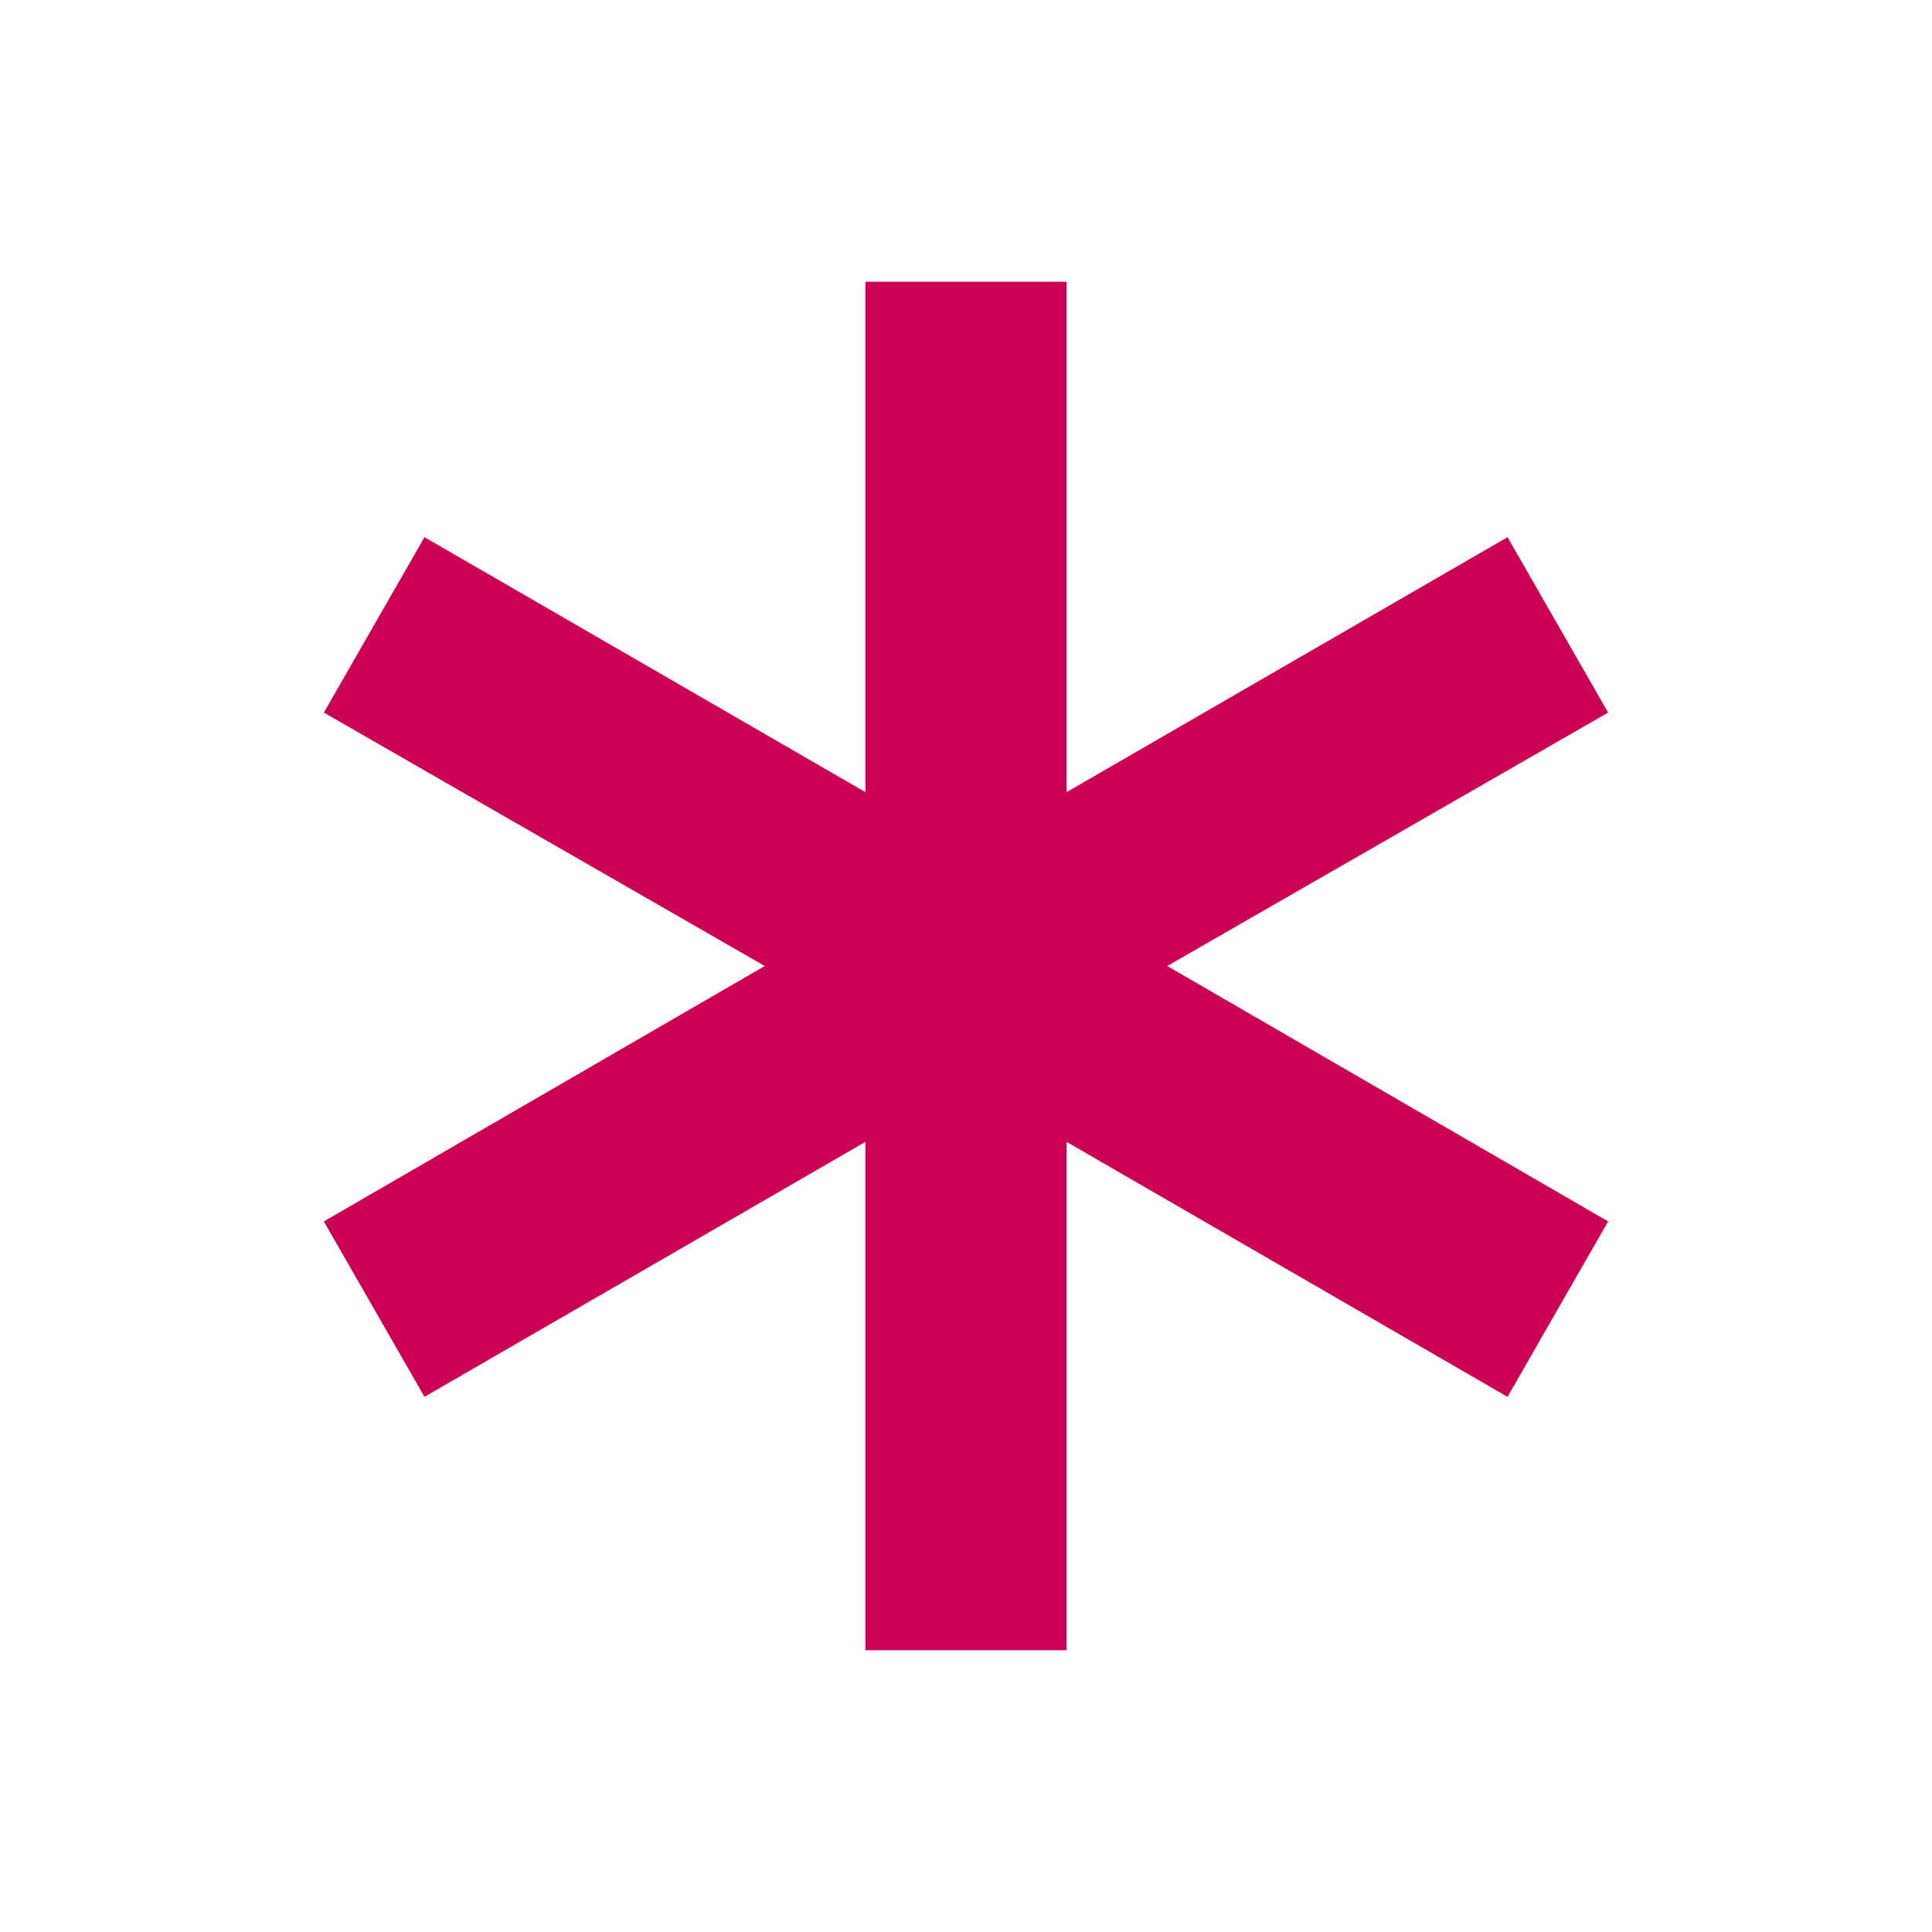 <?xml version="1.0" encoding="UTF-8"?> <svg xmlns="http://www.w3.org/2000/svg" width="24" height="24" viewBox="0 0 24 24" fill="none"><path d="M10.75 20.5V14.185L5.273 17.352L4.023 15.173L9.5 12L4.023 8.852L5.273 6.673L10.75 9.84V3.5H13.25V9.84L18.727 6.673L19.977 8.852L14.5 12L19.977 15.173L18.727 17.352L13.25 14.185V20.5H10.75Z" fill="#CB0055"></path></svg> 